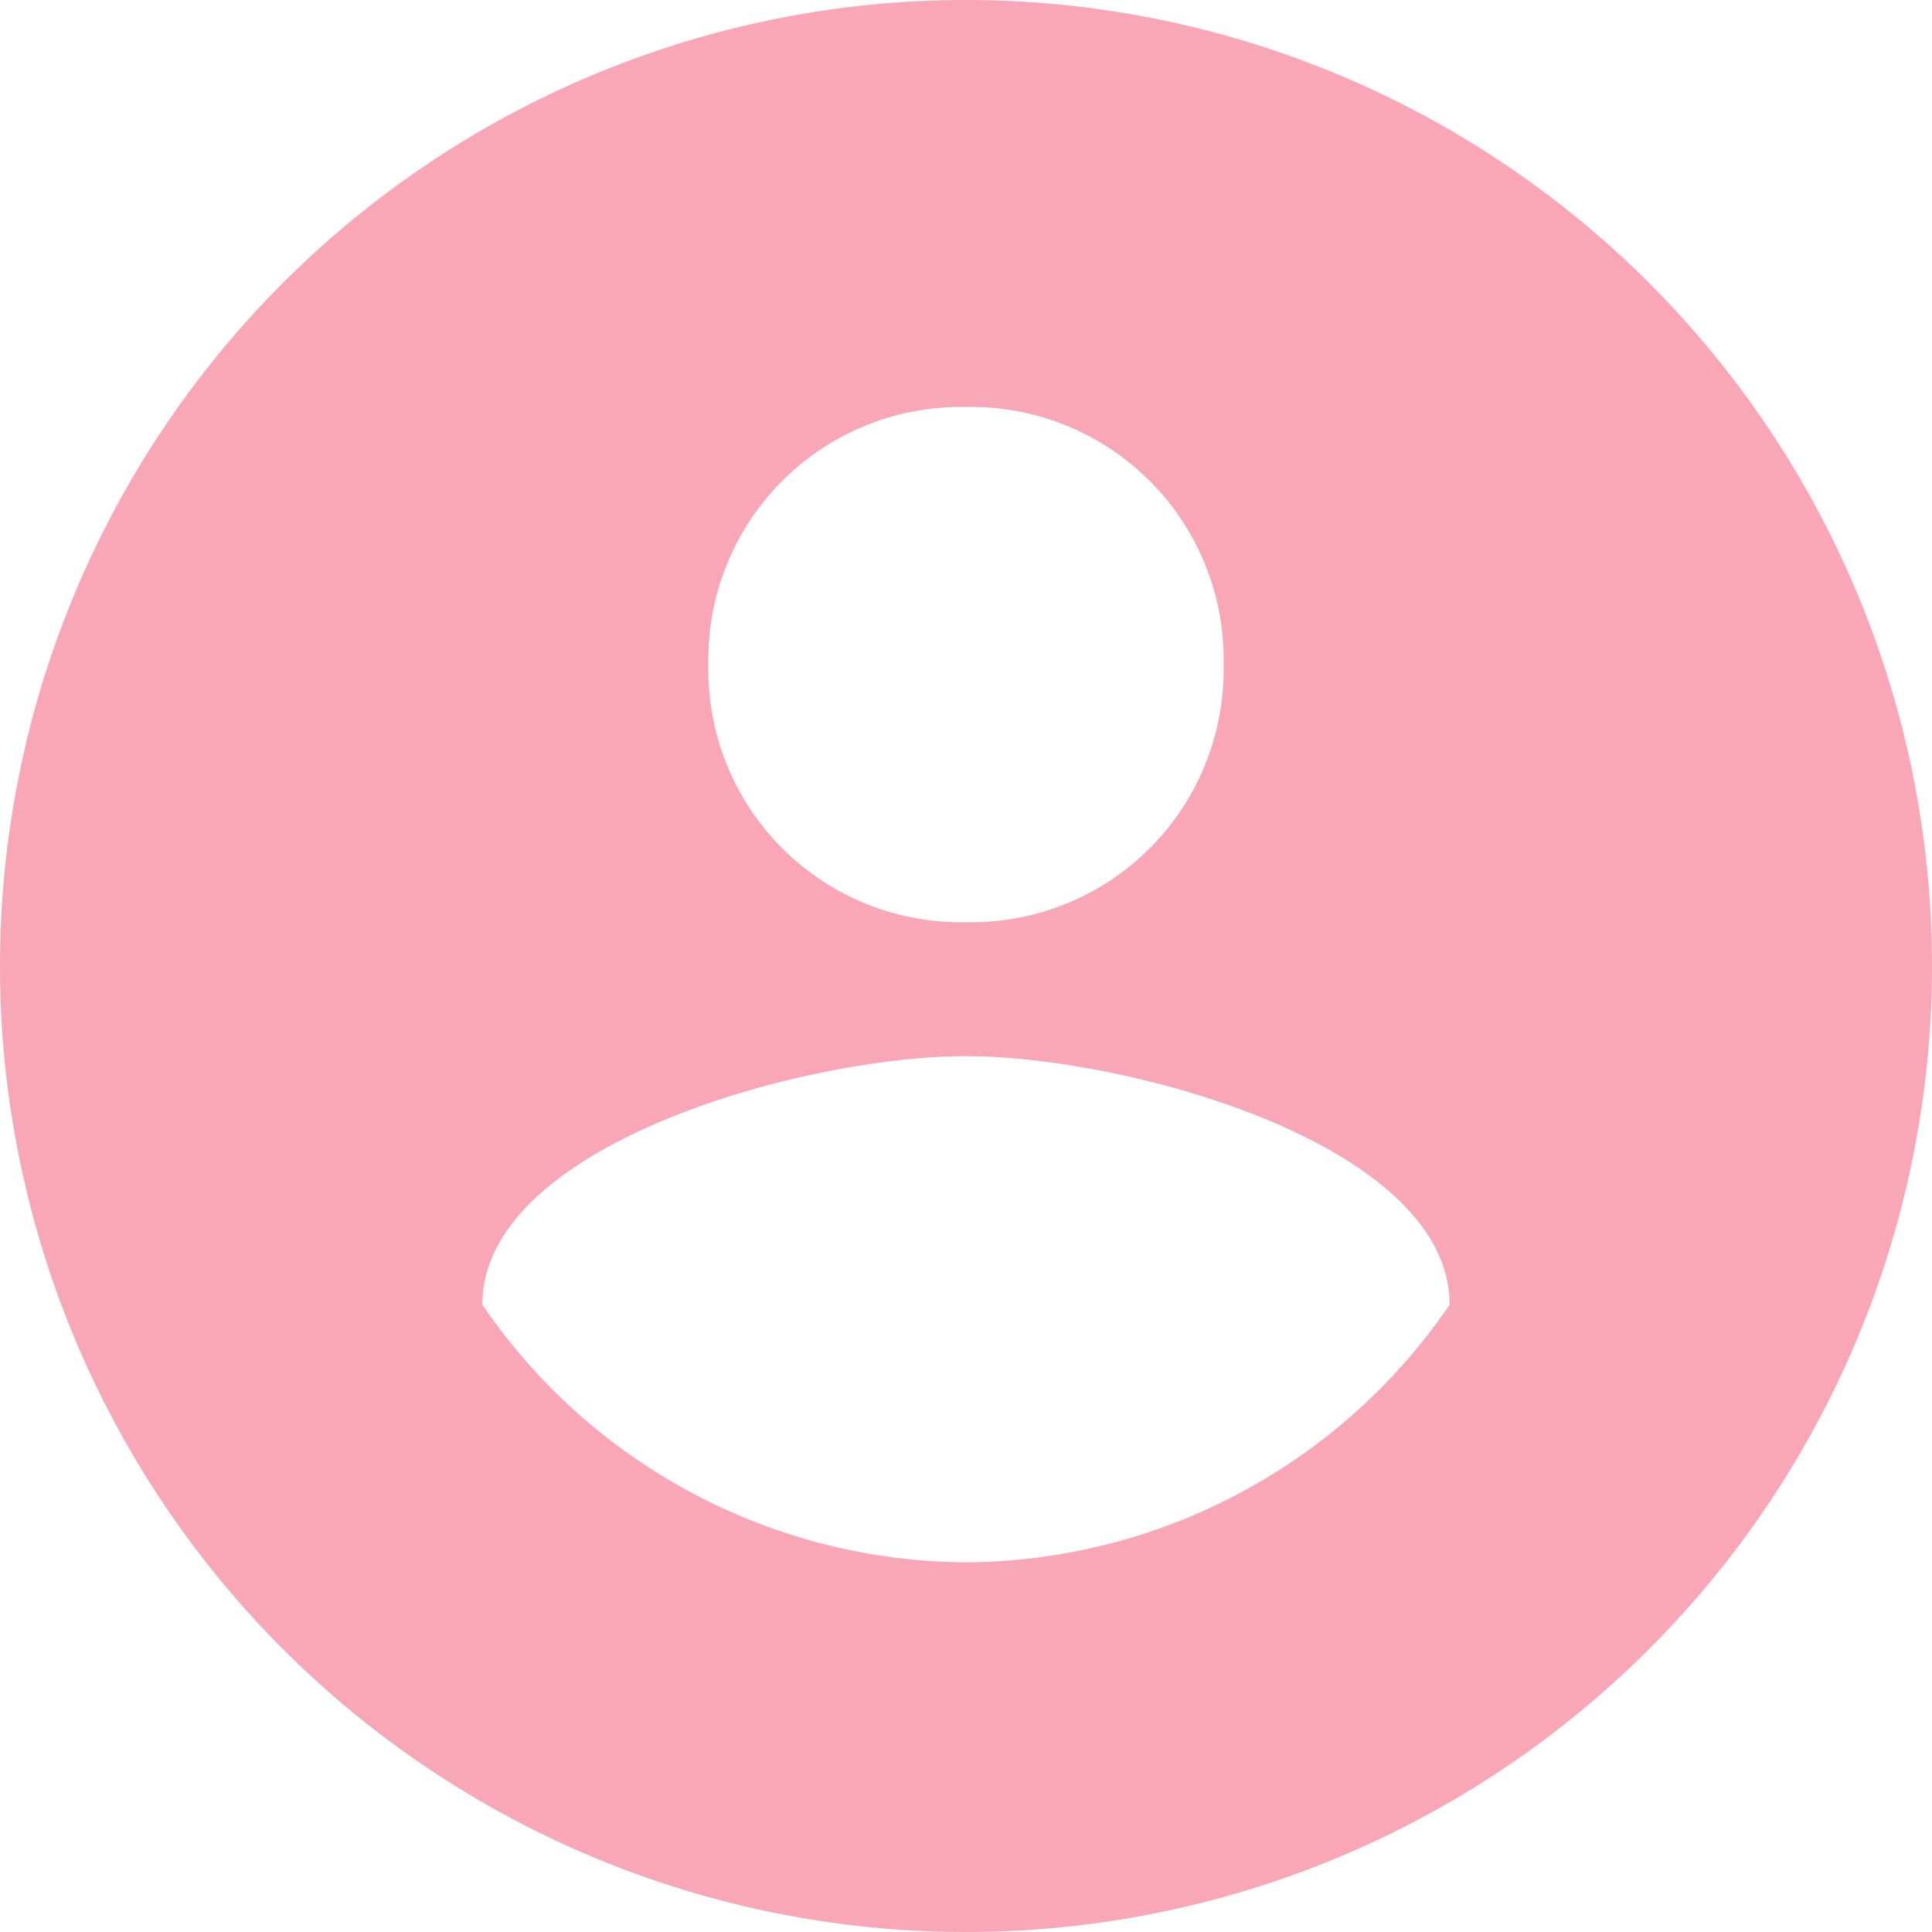 <svg id="圖層_1" data-name="圖層 1" xmlns="http://www.w3.org/2000/svg" viewBox="0 0 30 30"><defs><style>.cls-1{fill:#f9a7b7;}</style></defs><title>icon-login</title><path class="cls-1" d="M15,0A15,15,0,1,0,30,15,15,15,0,0,0,15,0Zm0,6.32a3.92,3.92,0,0,1,4,4,3.92,3.92,0,0,1-4,4,3.92,3.92,0,0,1-4-4A3.92,3.92,0,0,1,15,6.32Zm0,17.94a9.15,9.15,0,0,1-7.51-4c0-2.49,5-3.86,7.51-3.86s7.51,1.37,7.51,3.86A9.15,9.15,0,0,1,15,24.26Z"/></svg>